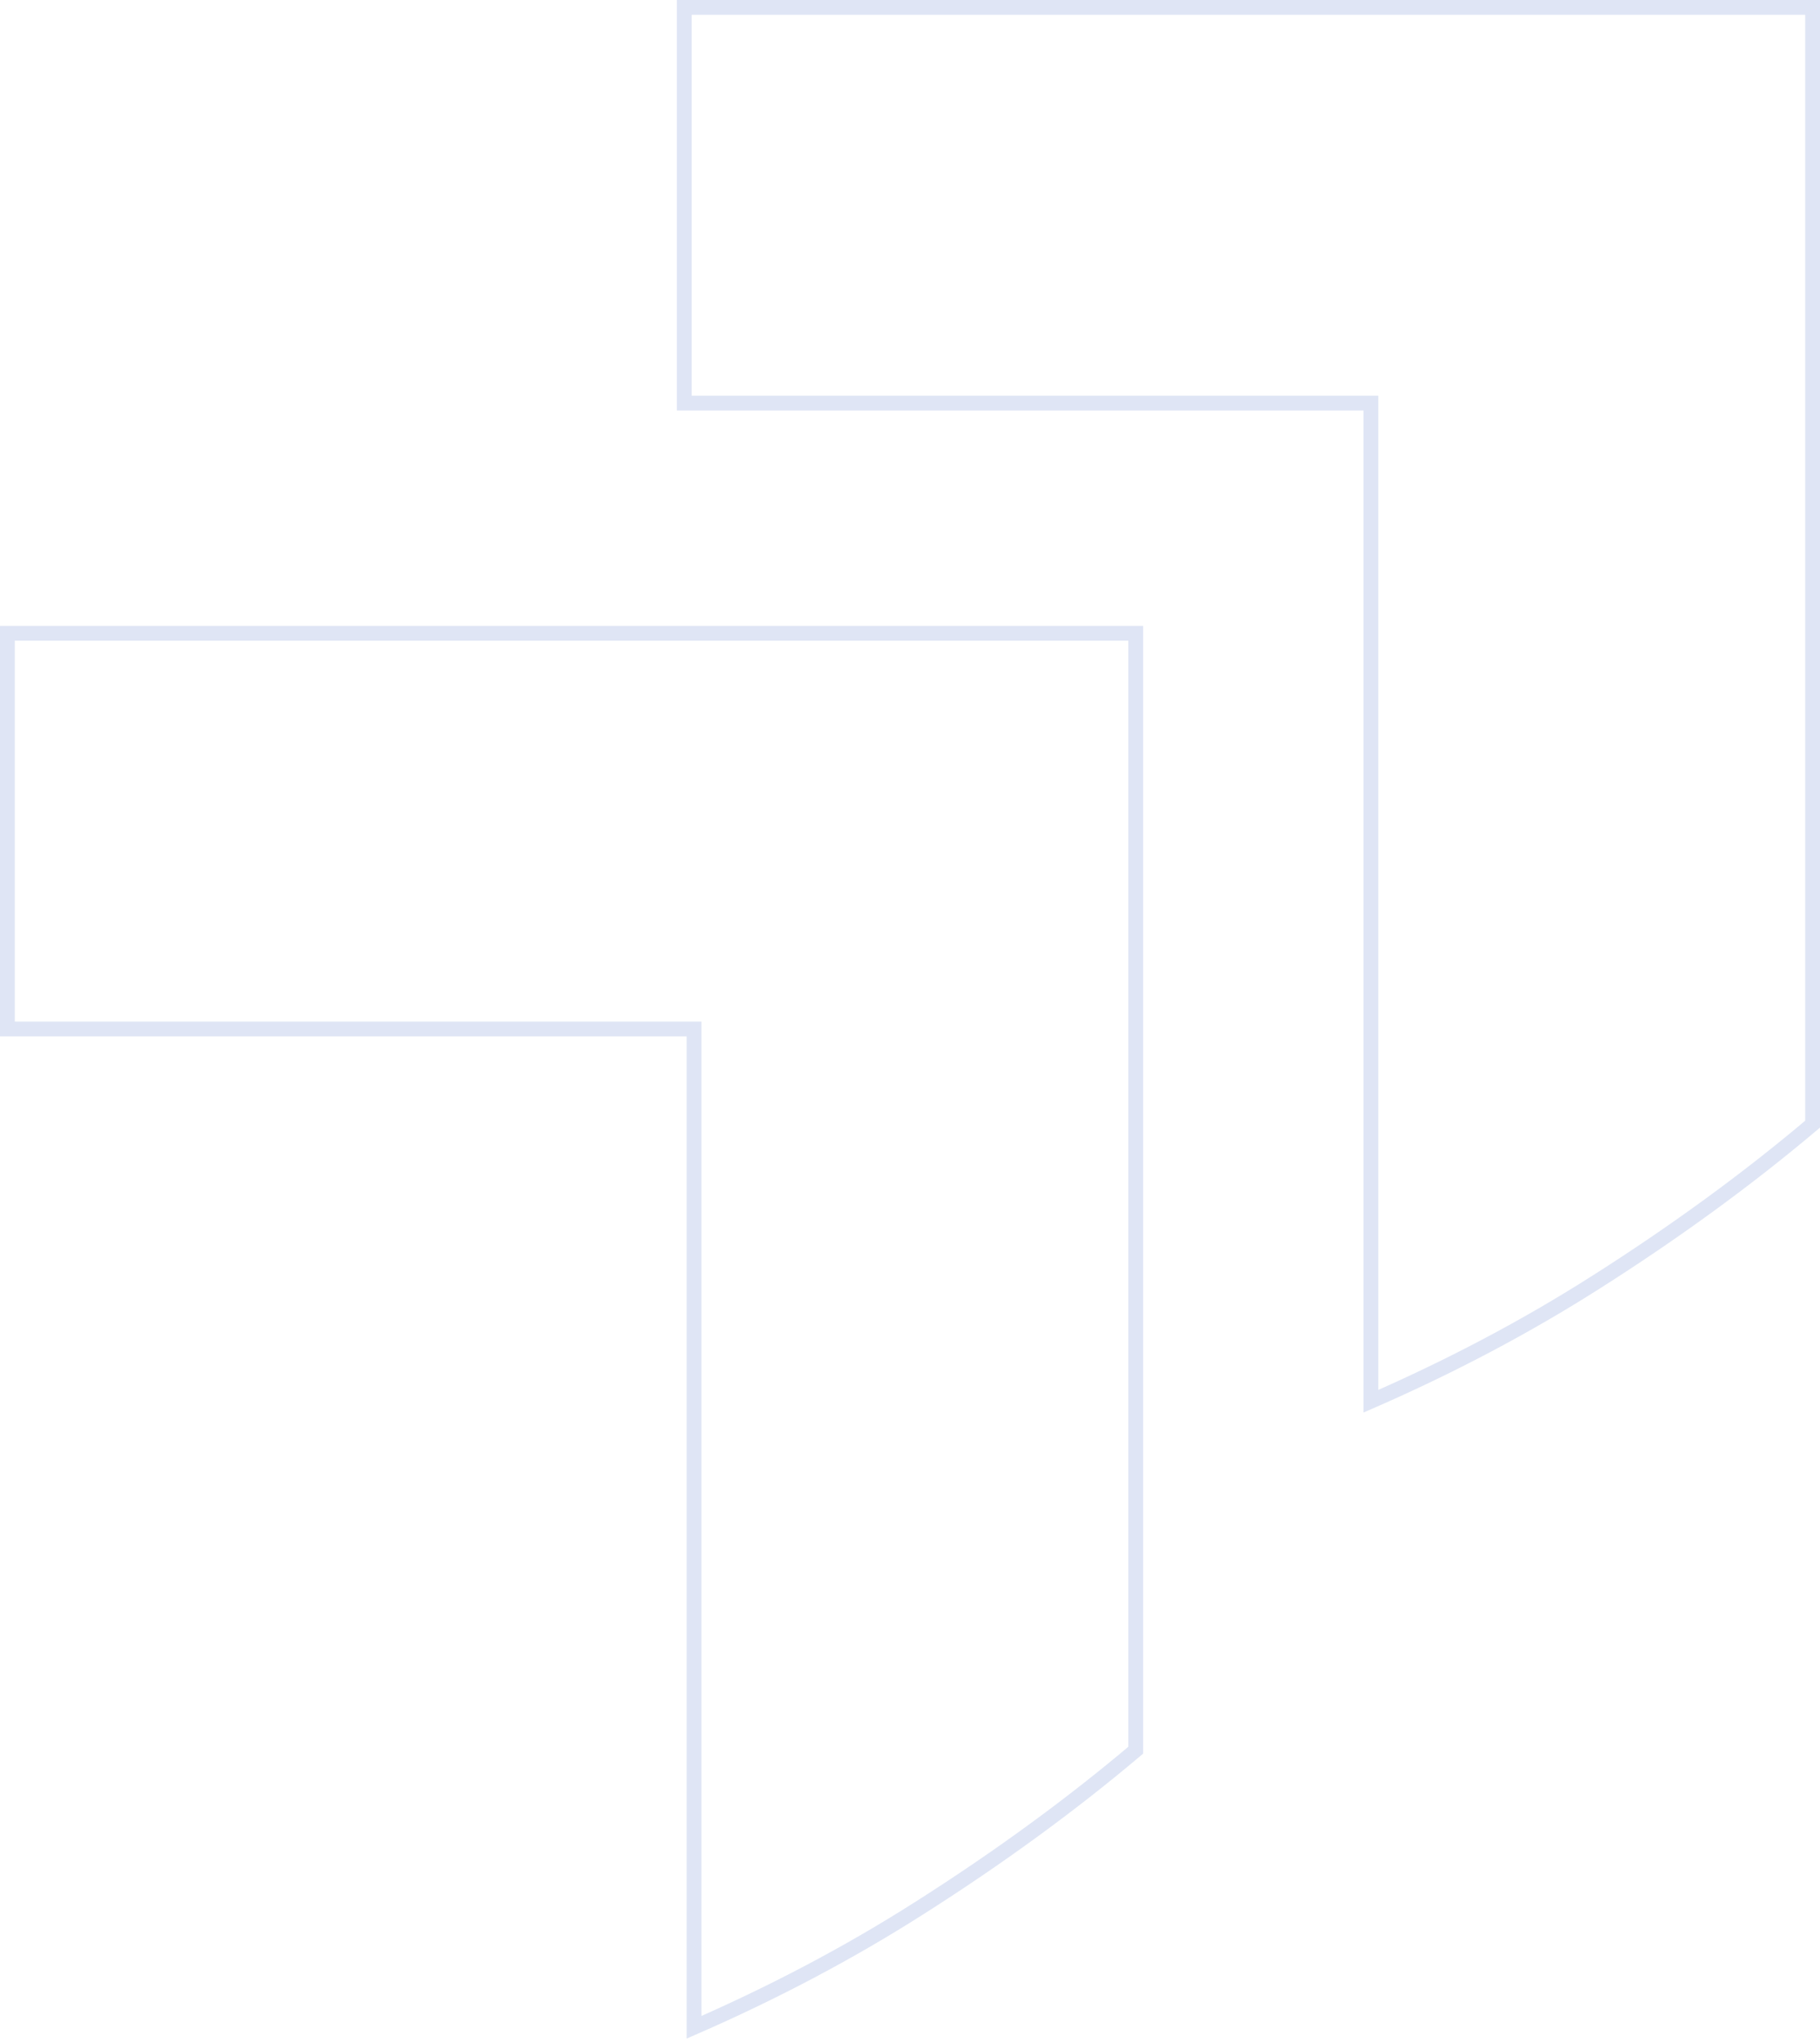 <svg xmlns="http://www.w3.org/2000/svg" width="492" height="552" viewBox="0 0 492 552" fill="none"><g opacity="0.2"><path d="M431.308 346.703L431.306 346.703C412.411 358.717 392.165 369.394 370.602 378.804V247.488V247.448V110.968V108.968H368.602H184.976V2H490V303.899C472.291 318.857 452.715 333.112 431.308 346.703Z" stroke="#5D7ECB" stroke-width="4"></path><path d="M248.332 515.944L248.331 515.945C229.435 527.959 209.189 538.636 187.627 548.046V416.69V280.17V278.17H185.627H2V171.201H307.024V473.141C289.315 488.099 269.74 502.354 248.332 515.944Z" stroke="#5D7ECB" stroke-width="4"></path></g></svg>